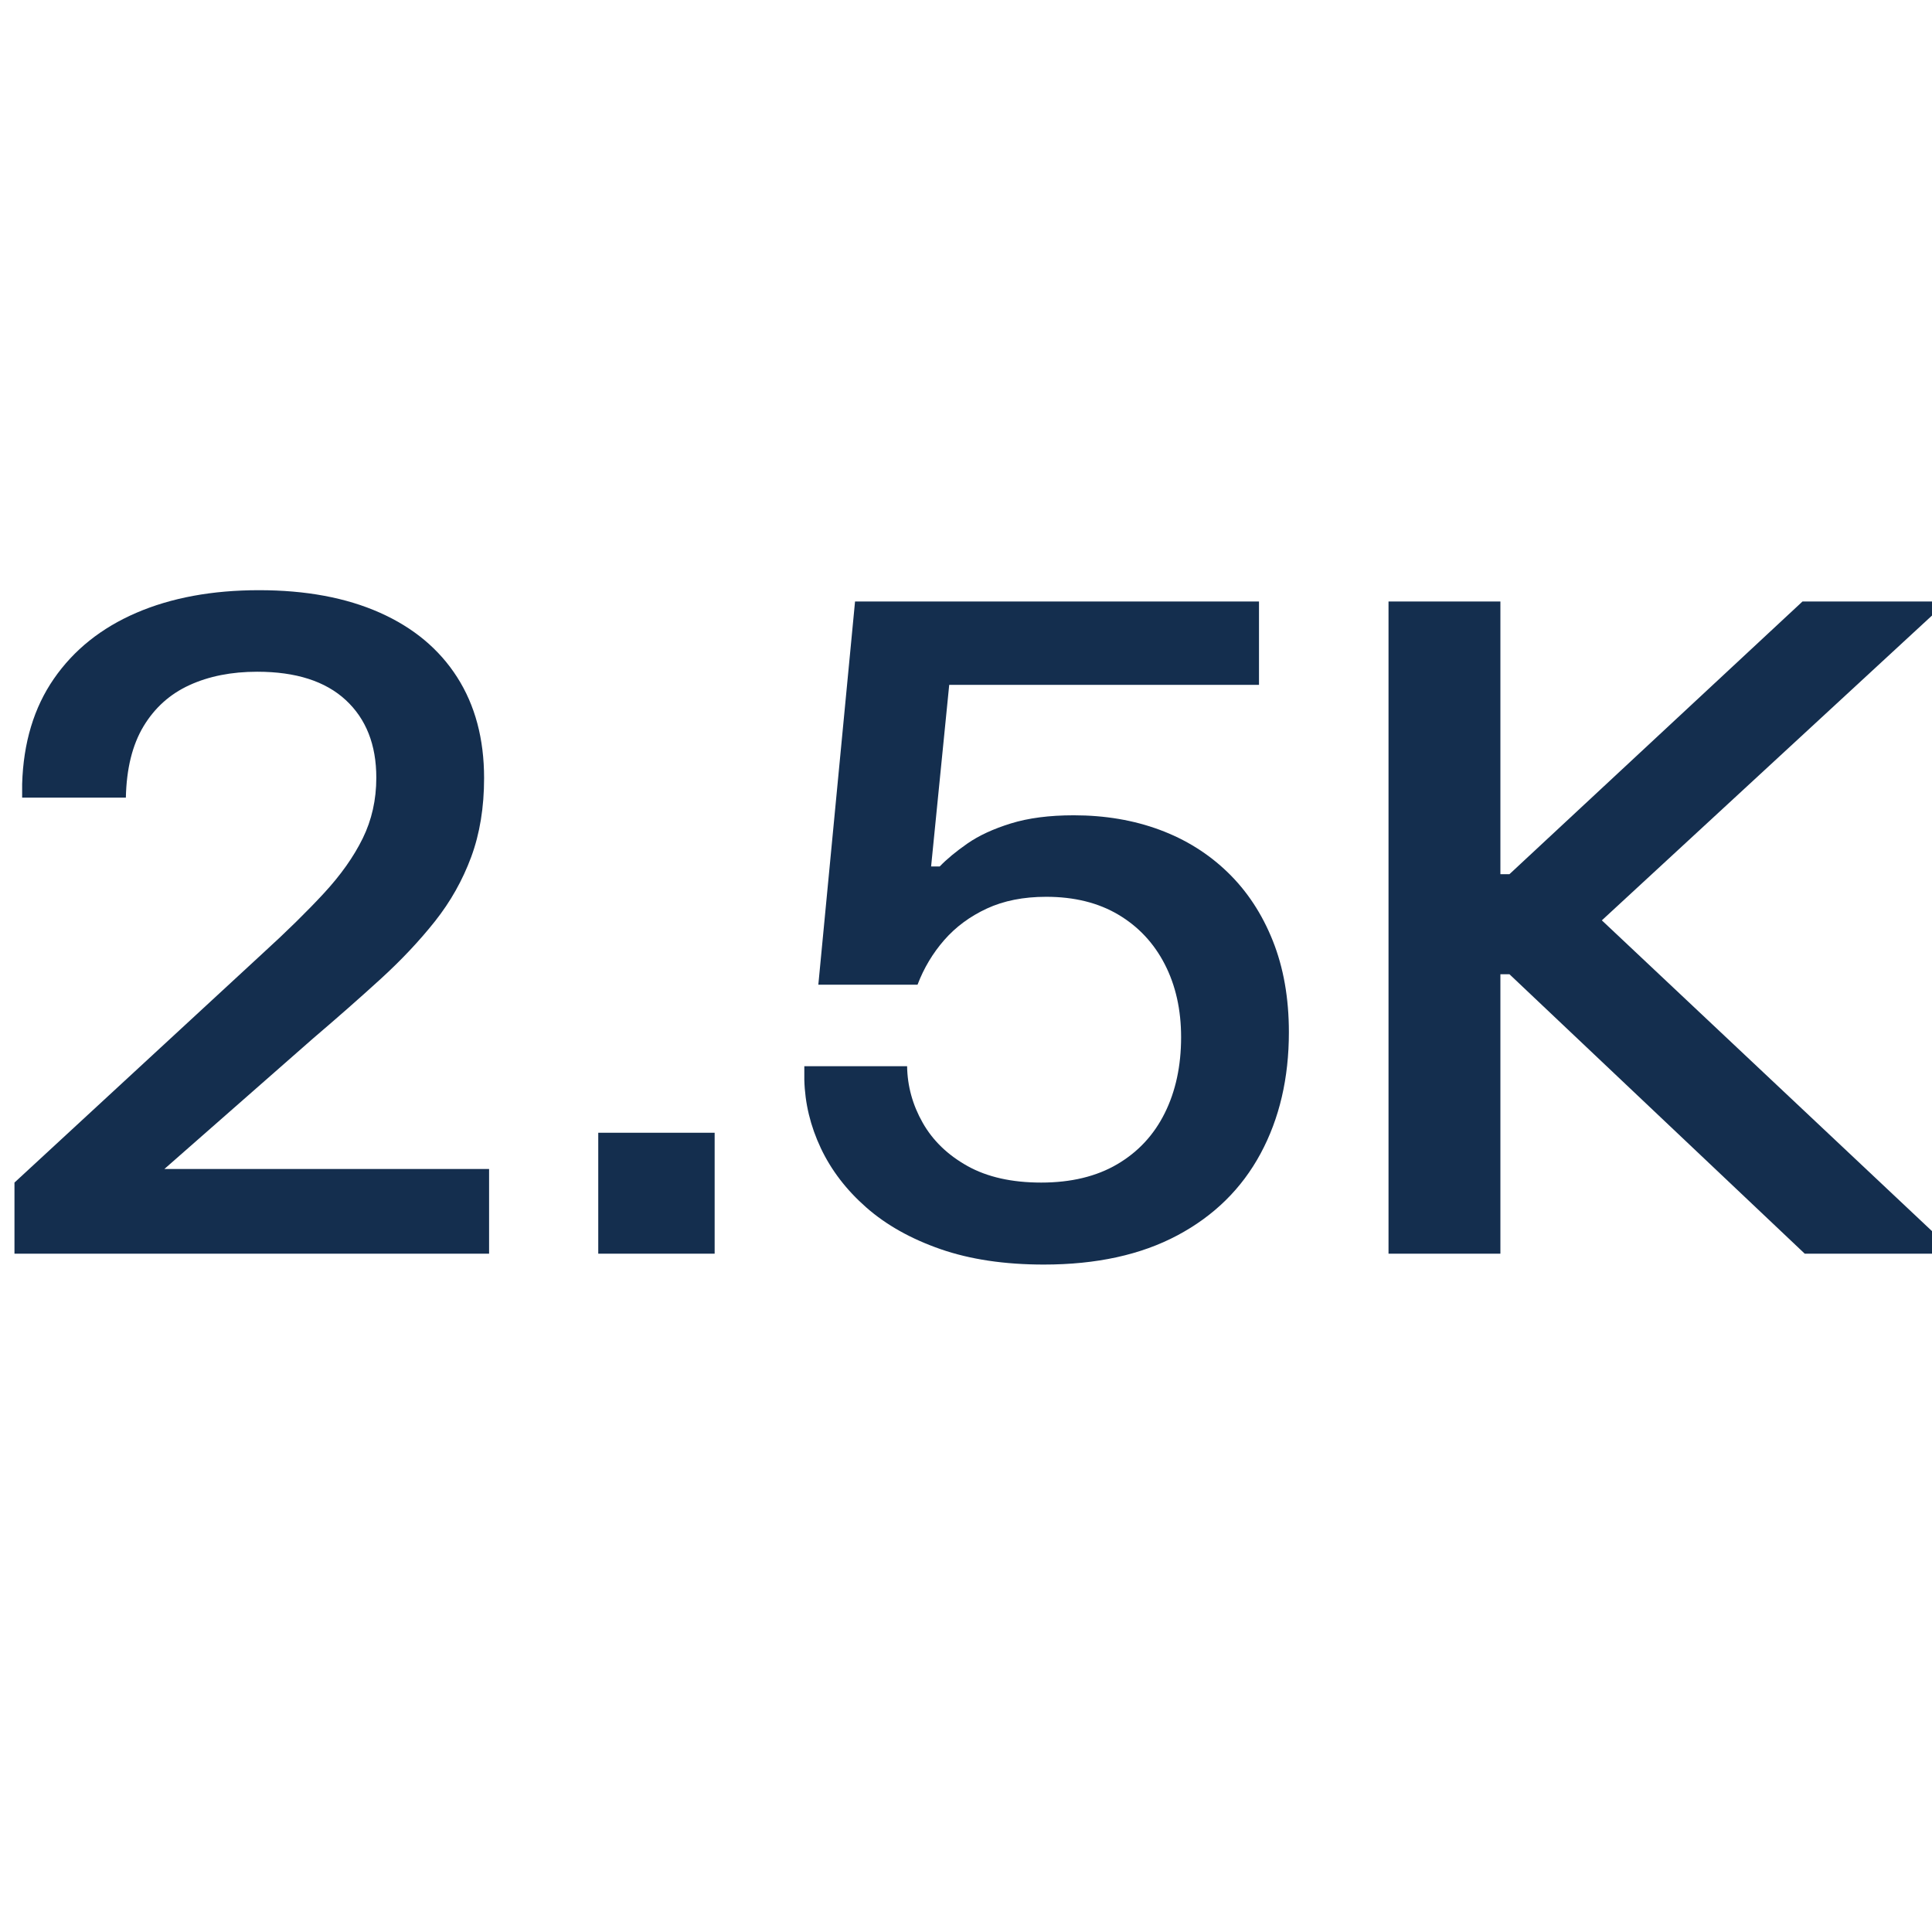 <svg xmlns="http://www.w3.org/2000/svg" xmlns:xlink="http://www.w3.org/1999/xlink" width="1080" zoomAndPan="magnify" viewBox="0 0 810 810" height="1080" preserveAspectRatio="xMidYMid meet" version="1.2"><defs/><g id="30a9b733bb"><g style="fill:#142e4e;fill-opacity:1;"><g transform="translate(-11.215, 525.612)"><path style="stroke:none" d="M 20.5 -191.203 L 20.5 -196.906 C 21.008 -214.238 25.441 -228.945 33.797 -241.031 C 42.148 -253.125 53.664 -262.336 68.344 -268.672 C 83.031 -275.004 100.188 -278.172 119.812 -278.172 C 139.426 -278.172 156.289 -275.035 170.406 -268.766 C 184.52 -262.504 195.344 -253.484 202.875 -241.703 C 210.406 -229.93 214.172 -215.82 214.172 -199.375 C 214.172 -187.094 212.367 -176.078 208.766 -166.328 C 205.16 -156.578 200.098 -147.586 193.578 -139.359 C 187.055 -131.141 179.457 -123.07 170.781 -115.156 C 162.113 -107.25 152.656 -98.926 142.406 -90.188 L 80.125 -35.5 L 216.266 -35.5 L 216.266 0 L 17.281 0 L 17.281 -29.812 L 121.328 -125.891 C 131.328 -135.004 139.867 -143.391 146.953 -151.047 C 154.047 -158.703 159.488 -166.391 163.281 -174.109 C 167.082 -181.836 168.984 -190.32 168.984 -199.562 C 168.984 -213.352 164.711 -224.203 156.172 -232.109 C 147.629 -240.023 135.254 -243.984 119.047 -243.984 C 108.285 -243.984 98.82 -242.113 90.656 -238.375 C 82.5 -234.645 76.078 -228.891 71.391 -221.109 C 66.711 -213.328 64.242 -203.359 63.984 -191.203 Z M 20.5 -191.203 "/></g></g><g style="fill:#142e4e;fill-opacity:1;"><g transform="translate(227.65, 525.612)"><path style="stroke:none" d="M 23.172 -50.703 L 71.969 -50.703 L 71.969 0 L 23.172 0 Z M 23.172 -50.703 "/></g></g><g style="fill:#142e4e;fill-opacity:1;"><g transform="translate(321.449, 525.612)"><path style="stroke:none" d="M 37.031 -273.422 L 206.391 -273.422 L 206.391 -238.484 L 76.516 -238.484 L 68.922 -162.344 L 72.531 -162.344 C 75.445 -165.383 79.305 -168.582 84.109 -171.938 C 88.922 -175.289 95 -178.102 102.344 -180.375 C 109.688 -182.656 118.484 -183.797 128.734 -183.797 C 141.773 -183.797 153.77 -181.77 164.719 -177.719 C 175.664 -173.664 185.188 -167.719 193.281 -159.875 C 201.383 -152.031 207.68 -142.473 212.172 -131.203 C 216.672 -119.93 218.922 -107.145 218.922 -92.844 C 218.922 -73.602 214.961 -56.641 207.047 -41.953 C 199.141 -27.273 187.523 -15.852 172.203 -7.688 C 156.891 0.477 138.223 4.562 116.203 4.562 C 99.742 4.562 85.312 2.41 72.906 -1.891 C 60.5 -6.203 50.117 -12.023 41.766 -19.359 C 33.41 -26.703 27.051 -34.992 22.688 -44.234 C 18.32 -53.484 16.016 -63.039 15.766 -72.906 L 15.766 -78.609 L 58.859 -78.609 C 58.984 -70.254 61.164 -62.344 65.406 -54.875 C 69.645 -47.406 75.91 -41.359 84.203 -36.734 C 92.492 -32.117 102.781 -29.812 115.062 -29.812 C 127.594 -29.812 138.223 -32.375 146.953 -37.5 C 155.691 -42.625 162.336 -49.773 166.891 -58.953 C 171.453 -68.129 173.734 -78.734 173.734 -90.766 C 173.734 -102.273 171.453 -112.461 166.891 -121.328 C 162.336 -130.191 155.852 -137.125 147.438 -142.125 C 139.02 -147.125 128.926 -149.625 117.156 -149.625 C 107.656 -149.625 99.359 -147.977 92.266 -144.688 C 85.18 -141.395 79.234 -136.992 74.422 -131.484 C 69.617 -125.984 65.891 -119.75 63.234 -112.781 L 21.641 -112.781 Z M 37.031 -273.422 "/></g></g><g style="fill:#142e4e;fill-opacity:1;"><g transform="translate(554.237, 525.612)"><path style="stroke:none" d="M 27.906 -273.422 L 74.812 -273.422 L 74.812 -159.109 L 78.609 -159.109 L 201.453 -273.422 L 255.953 -273.422 L 255.953 -267.719 L 117.344 -139.75 L 259.75 -5.703 L 259.75 0 L 202.406 0 L 78.609 -117.156 L 74.812 -117.156 L 74.812 0 L 27.906 0 Z M 27.906 -273.422 "/></g></g></g></svg>